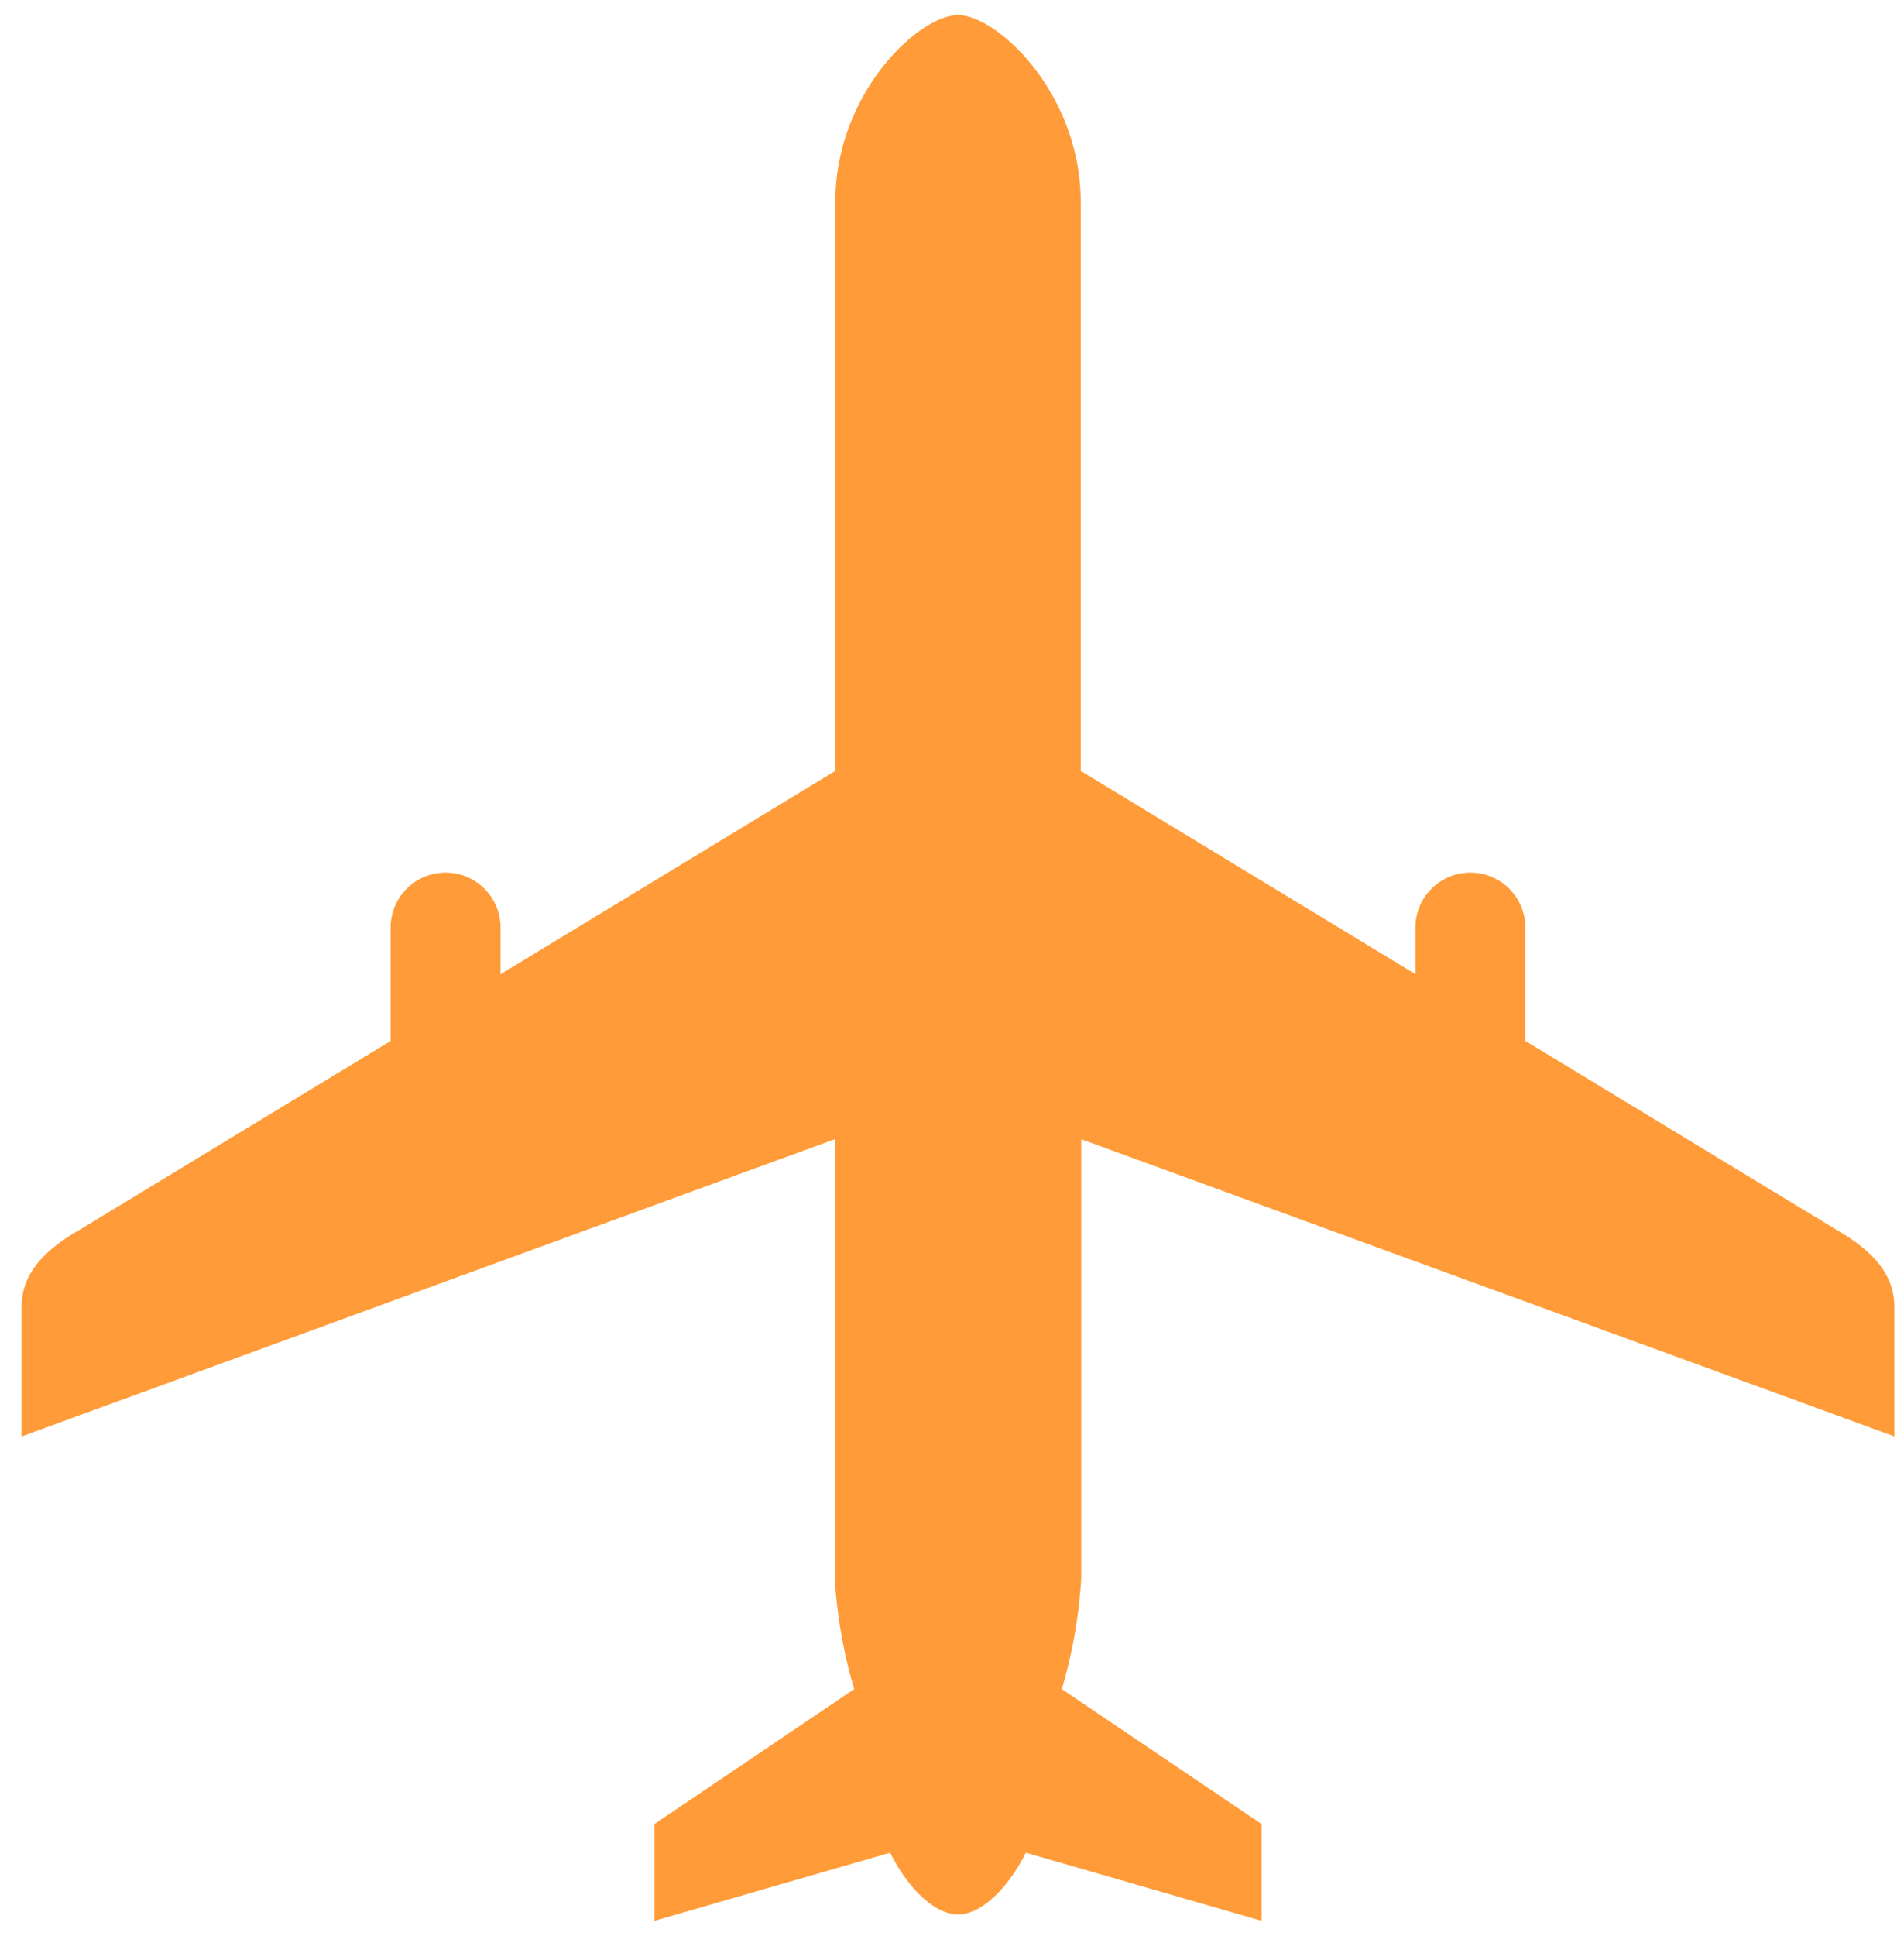 <svg xmlns="http://www.w3.org/2000/svg" xmlns:xlink="http://www.w3.org/1999/xlink" width="61" height="62" viewBox="0 0 61 62"><defs><clipPath id="a"><rect width="61" height="62" transform="translate(1213 2340)" fill="none"/></clipPath><clipPath id="b"><rect width="60" height="61.035" fill="#ff9b38"/></clipPath></defs><g transform="translate(-1213 -2340)" clip-path="url(#a)"><g transform="translate(1213.692 2340.483)"><g clip-path="url(#b)"><path d="M33.948,36,60,45.517V41.38c0-.828-.414-1.656-1.863-2.483L33.932,24.207V6c0-3.517-2.689-6-3.931-6s-3.932,2.484-3.932,6V24.207L1.862,38.9C.414,39.724,0,40.552,0,41.38v4.139L26.052,36V50.069a15.826,15.826,0,0,0,.623,3.543l-6.4,4.319v3.1l7.552-2.181c.533,1.077,1.393,1.976,2.173,1.976s1.64-.9,2.173-1.977l7.553,2.182v-3.1l-6.4-4.319a15.9,15.9,0,0,0,.622-3.543Z" fill="#ff9b38"/><path d="M27.166,63.455a1.761,1.761,0,1,1-3.521,0V56.6a1.761,1.761,0,0,1,3.521,0Z" transform="translate(-11.822 -27.418)" fill="#ff9b38"/><path d="M92.833,63.455a1.761,1.761,0,1,1-3.521,0V56.6a1.761,1.761,0,0,1,3.521,0Z" transform="translate(-44.656 -27.418)" fill="#ff9b38"/></g></g></g></svg>